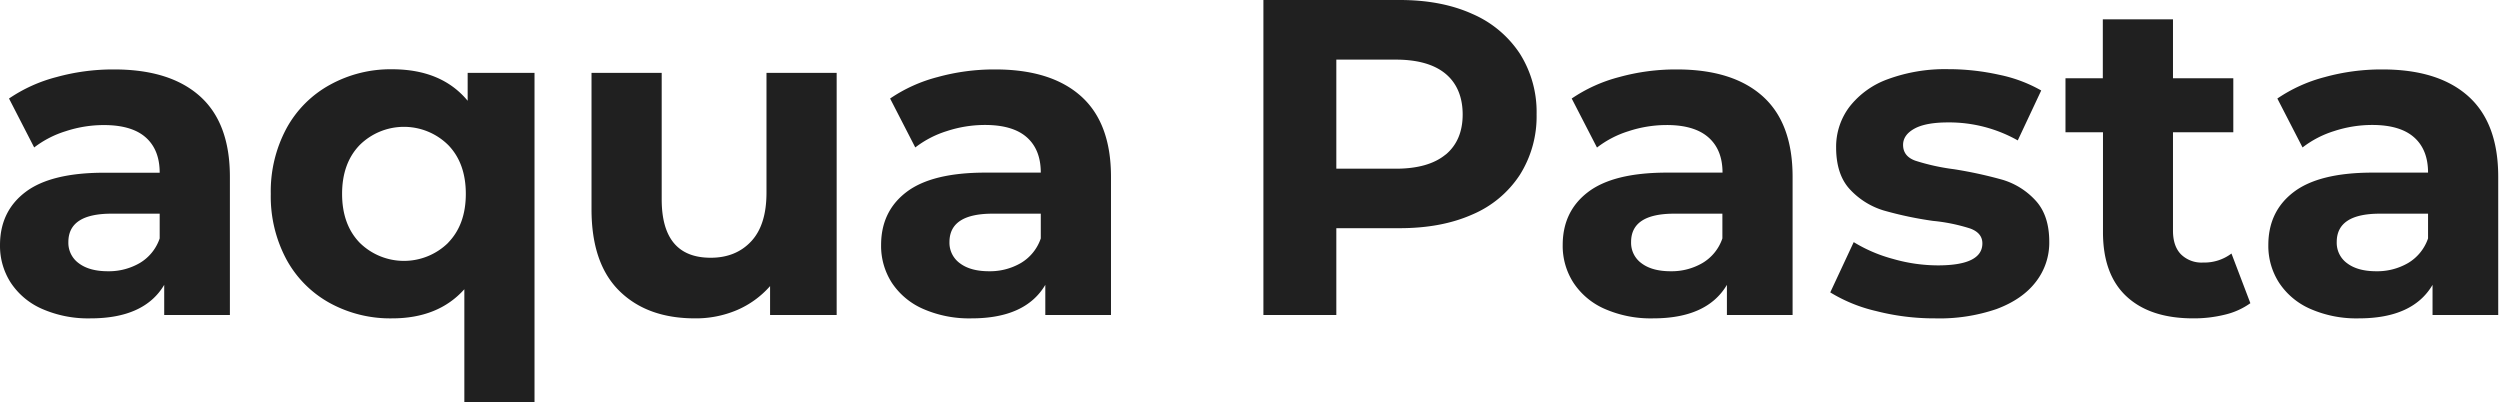 <svg id="レイヤー_1" data-name="レイヤー 1" xmlns="http://www.w3.org/2000/svg" viewBox="0 0 746 120"><defs><style>.cls-1{fill:#202020;}</style></defs><path class="cls-1" d="M59.6,28.66q9,8,9,24.09V94H49V85Q43.08,95,27,95a34.14,34.14,0,0,1-14.43-2.82,21.48,21.48,0,0,1-9.33-7.78A20.25,20.25,0,0,1,0,73.15Q0,63.08,7.58,57.32T31,51.54H47.65q0-6.84-4.16-10.53c-2.77-2.46-6.94-3.69-12.48-3.69a36.35,36.35,0,0,0-11.34,1.81A30,30,0,0,0,10.2,44L2.69,29.4A45.27,45.27,0,0,1,16.85,23a63.45,63.45,0,0,1,17-2.28Q50.6,20.67,59.6,28.66ZM41.75,78.46a13.61,13.61,0,0,0,5.9-7.32V63.76H33.29q-12.88,0-12.89,8.46a7.51,7.51,0,0,0,3.16,6.37q3.15,2.35,8.65,2.35A18.34,18.34,0,0,0,41.75,78.46Z"/><path class="cls-1" d="M159.5,21.75V120H138.56V86.31Q130.78,95,117,95A37.49,37.49,0,0,1,98.5,90.47a32.61,32.61,0,0,1-13-13,39.72,39.72,0,0,1-4.7-19.6,39.68,39.68,0,0,1,4.7-19.59,32.61,32.61,0,0,1,13-13A37.39,37.39,0,0,1,117,20.67q14.76,0,22.55,9.4V21.75ZM133.73,72.42Q139,67,139,57.85t-5.24-14.56a18.78,18.78,0,0,0-26.44,0q-5.24,5.43-5.24,14.56t5.24,14.57a18.81,18.81,0,0,0,26.44,0Z"/><path class="cls-1" d="M249.66,21.75V94H229.79V85.37a27.66,27.66,0,0,1-9.93,7.18A31.35,31.35,0,0,1,207.38,95q-14.24,0-22.55-8.18t-8.32-24.3V21.75h20.94V59.46q0,17.46,14.63,17.45,7.51,0,12.08-4.9t4.56-14.56V21.75Z"/><path class="cls-1" d="M322.52,28.66q9,8,9,24.09V94h-19.6V85Q306,95,289.9,95a34.14,34.14,0,0,1-14.43-2.82,21.48,21.48,0,0,1-9.33-7.78,20.33,20.33,0,0,1-3.22-11.28q0-10.07,7.59-15.83t23.42-5.78h16.64q0-6.84-4.16-10.53t-12.48-3.69a36.35,36.35,0,0,0-11.34,1.81,30,30,0,0,0-9.47,4.9L265.61,29.4A45.27,45.27,0,0,1,279.77,23a63.45,63.45,0,0,1,17-2.28Q313.52,20.67,322.52,28.66Zm-17.85,49.8a13.61,13.61,0,0,0,5.9-7.32V63.76H296.21q-12.88,0-12.89,8.46a7.53,7.53,0,0,0,3.16,6.37q3.15,2.35,8.66,2.35A18.32,18.32,0,0,0,304.67,78.46Z"/><path class="cls-1" d="M439.36,4.16A32.24,32.24,0,0,1,453.52,16a32.55,32.55,0,0,1,5,18.12,32.65,32.65,0,0,1-5,18.06A31.66,31.66,0,0,1,439.36,64q-9.19,4.09-21.68,4.09H398.76V94H377V0h40.67Q430.17,0,439.36,4.16Zm-8,42c3.39-2.82,5.1-6.83,5.1-12s-1.71-9.32-5.1-12.14-8.37-4.23-14.9-4.23H398.76V50.34h17.72Q426.28,50.34,431.38,46.11Z"/><path class="cls-1" d="M525.91,28.66q9,8,9,24.09V94H515.31V85Q509.4,95,493.29,95a34.18,34.18,0,0,1-14.43-2.82,21.39,21.39,0,0,1-9.32-7.78,20.25,20.25,0,0,1-3.23-11.28q0-10.07,7.59-15.83t23.42-5.78H514Q514,44.7,509.8,41t-12.48-3.69A36.35,36.35,0,0,0,486,39.13a29.87,29.87,0,0,0-9.46,4.9L469,29.4A45.48,45.48,0,0,1,483.16,23a63.45,63.45,0,0,1,17-2.28Q516.91,20.67,525.91,28.66Zm-17.85,49.8a13.61,13.61,0,0,0,5.9-7.32V63.76H499.6q-12.89,0-12.88,8.46a7.52,7.52,0,0,0,3.15,6.37q3.15,2.35,8.66,2.35A18.3,18.3,0,0,0,508.06,78.46Z"/><path class="cls-1" d="M559.84,92.82a46,46,0,0,1-13.69-5.57l7-15a44.32,44.32,0,0,0,11.68,5,48.82,48.82,0,0,0,13.42,1.94q13.29,0,13.29-6.57,0-3.09-3.62-4.43a53,53,0,0,0-11.14-2.28,108.84,108.84,0,0,1-14.64-3.09,22.67,22.67,0,0,1-10-6.18Q547.91,52.22,547.9,44a19.77,19.77,0,0,1,4-12.15,25.45,25.45,0,0,1,11.54-8.26,49.47,49.47,0,0,1,17.92-2.95,70.16,70.16,0,0,1,15.23,1.68A42.53,42.53,0,0,1,609.1,27l-7,14.9a41.63,41.63,0,0,0-20.8-5.37c-4.48,0-7.83.63-10.07,1.88s-3.35,2.86-3.35,4.83c0,2.24,1.2,3.81,3.62,4.7a64.14,64.14,0,0,0,11.54,2.55,126.63,126.63,0,0,1,14.5,3.15,21.85,21.85,0,0,1,9.8,6.11q4.15,4.43,4.16,12.35a19,19,0,0,1-4,12q-4,5.23-11.74,8.12A52.47,52.47,0,0,1,577.43,95,70,70,0,0,1,559.84,92.82Z"/><path class="cls-1" d="M671.51,90.47a21.56,21.56,0,0,1-7.59,3.42A38.37,38.37,0,0,1,654.46,95q-12.88,0-19.93-6.57t-7-19.33V39.46H616.34V23.36h11.14V5.77h20.94V23.36h18v16.1h-18v29.4q0,4.56,2.35,7a8.71,8.71,0,0,0,6.64,2.48,13.42,13.42,0,0,0,8.46-2.69Z"/><path class="cls-1" d="M736.47,28.66q9,8,9,24.09V94H725.87V85Q720,95,703.85,95a34.18,34.18,0,0,1-14.43-2.82,21.39,21.39,0,0,1-9.32-7.78,20.25,20.25,0,0,1-3.23-11.28q0-10.07,7.59-15.83t23.42-5.78h16.65q0-6.84-4.17-10.53t-12.48-3.69a36.35,36.35,0,0,0-11.34,1.81,29.87,29.87,0,0,0-9.46,4.9L679.56,29.4A45.48,45.48,0,0,1,693.72,23a63.45,63.45,0,0,1,17-2.28Q727.47,20.67,736.47,28.66Zm-17.85,49.8a13.67,13.67,0,0,0,5.91-7.32V63.76H710.16q-12.88,0-12.88,8.46a7.52,7.52,0,0,0,3.15,6.37q3.15,2.35,8.66,2.35A18.3,18.3,0,0,0,718.62,78.46Z"/></svg>